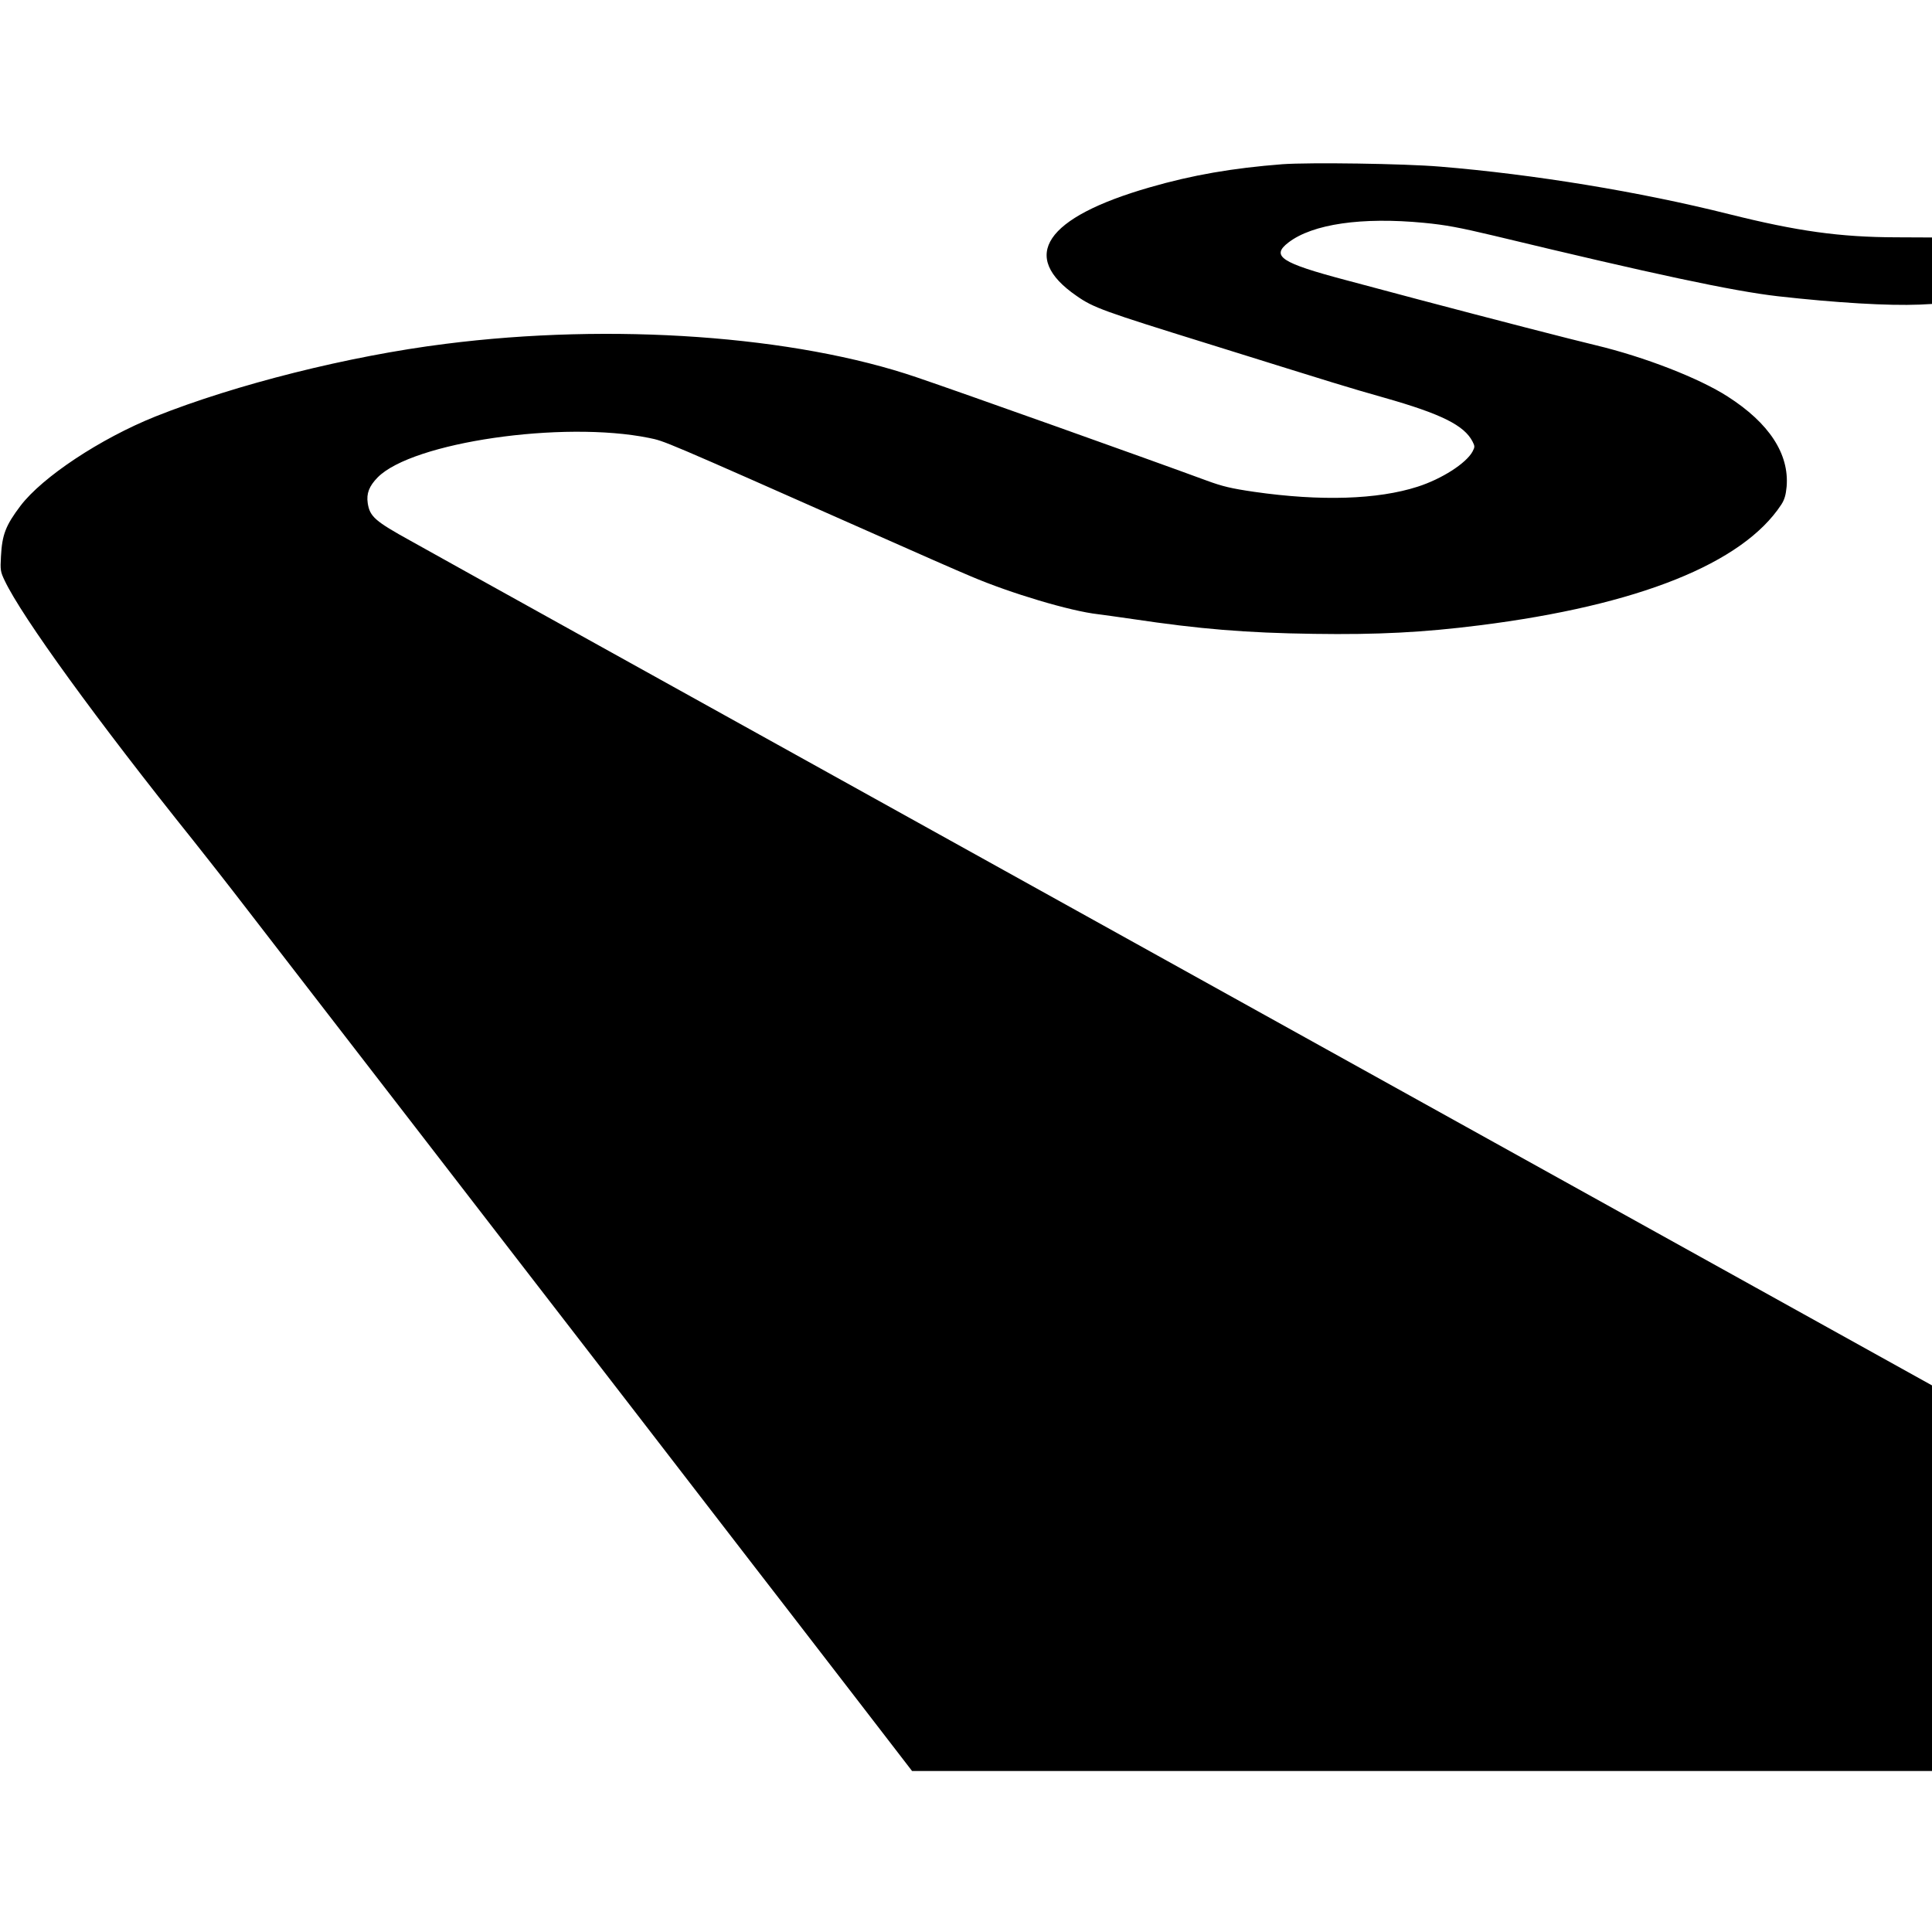 <svg version="1" xmlns="http://www.w3.org/2000/svg" width="1600" height="1600" viewBox="0 0 1200 1200"><path d="M796.5 102c-30.9 2.4-55.9 6.7-82.5 14.4-64.9 18.7-81.1 42.8-45.3 67.4 10.4 7.3 16.6 9.5 81.6 29.7 85.3 26.6 84.5 26.4 109.4 33.5 35.6 10.1 49.7 17.2 54.9 27.2 1.5 3 1.5 3.4 0 6.3-4 7.3-19.1 17-34.1 21.8-24.8 8-60.3 9.1-101.4 3.2-14.4-2.1-19.8-3.4-29.6-7-35.8-13.2-153.4-55.1-180-64.1-75.8-25.9-189.4-34-293-20.8-59.8 7.5-130.1 25.2-180 45.1-34.1 13.7-70.1 37.5-83.8 55.5C3.5 326.4 1.3 332.1.6 345.6c-.5 8.4-.3 9.6 2.3 15C13.6 383.2 60.5 447.8 120 522c6.4 8 21.7 27.5 34 43.5 12.3 15.9 28.5 36.9 35.9 46.5 52.9 68.4 83.9 108.7 130.1 168.5 12.3 15.9 33.7 43.6 47.5 61.5 13.8 17.9 44.2 57.2 67.5 87.5 23.3 30.2 47.8 62 54.5 70.6 6.6 8.5 26.6 34.5 44.5 57.7l32.5 42.2H1200V860.5l-109.7-60.9c-268.4-149-585.6-325-717.8-398.4-35.2-19.5-71.4-39.6-80.5-44.7-9.1-5.1-25.7-14.3-36.8-20.5-22.3-12.3-25.5-15.1-26.8-23.5-.9-6 .9-10.6 6.2-16 21.5-21.8 114.8-35.4 168.5-24.5 10 2.1 6.2.4 138.9 59.2 26.1 11.6 53.6 23.7 61.1 26.8 24.6 10.5 61.8 21.6 78.9 23.5 3 .4 12.7 1.7 21.5 3 41.5 6.2 70 8.6 112.5 9.2 39.6.6 68.2-.9 103-5.3 98.5-12.4 163.4-38.4 187.4-75 2-3.1 2.8-5.9 3.3-11.1 1.7-20.3-10.8-39.5-36.6-56-17.7-11.4-51.6-24.6-82.1-31.9-14.3-3.4-65.1-16.5-110-28.4-10.2-2.7-30.4-8.1-45-12-40.4-10.7-46.8-14.9-35.7-23.4 15-11.5 45.6-15.9 84.1-12.2 13.6 1.3 22 2.9 43.5 8 98.8 23.8 148.4 34.4 176.3 37.6 36.5 4.1 68.6 6 88.1 5.2l7.7-.4v-41.3l-22.3-.1c-35-.1-61.4-3.8-103.8-14.4-55.4-13.9-121.1-24.7-179.4-29.5-22.6-1.9-81.1-2.7-98-1.5z"/></svg>